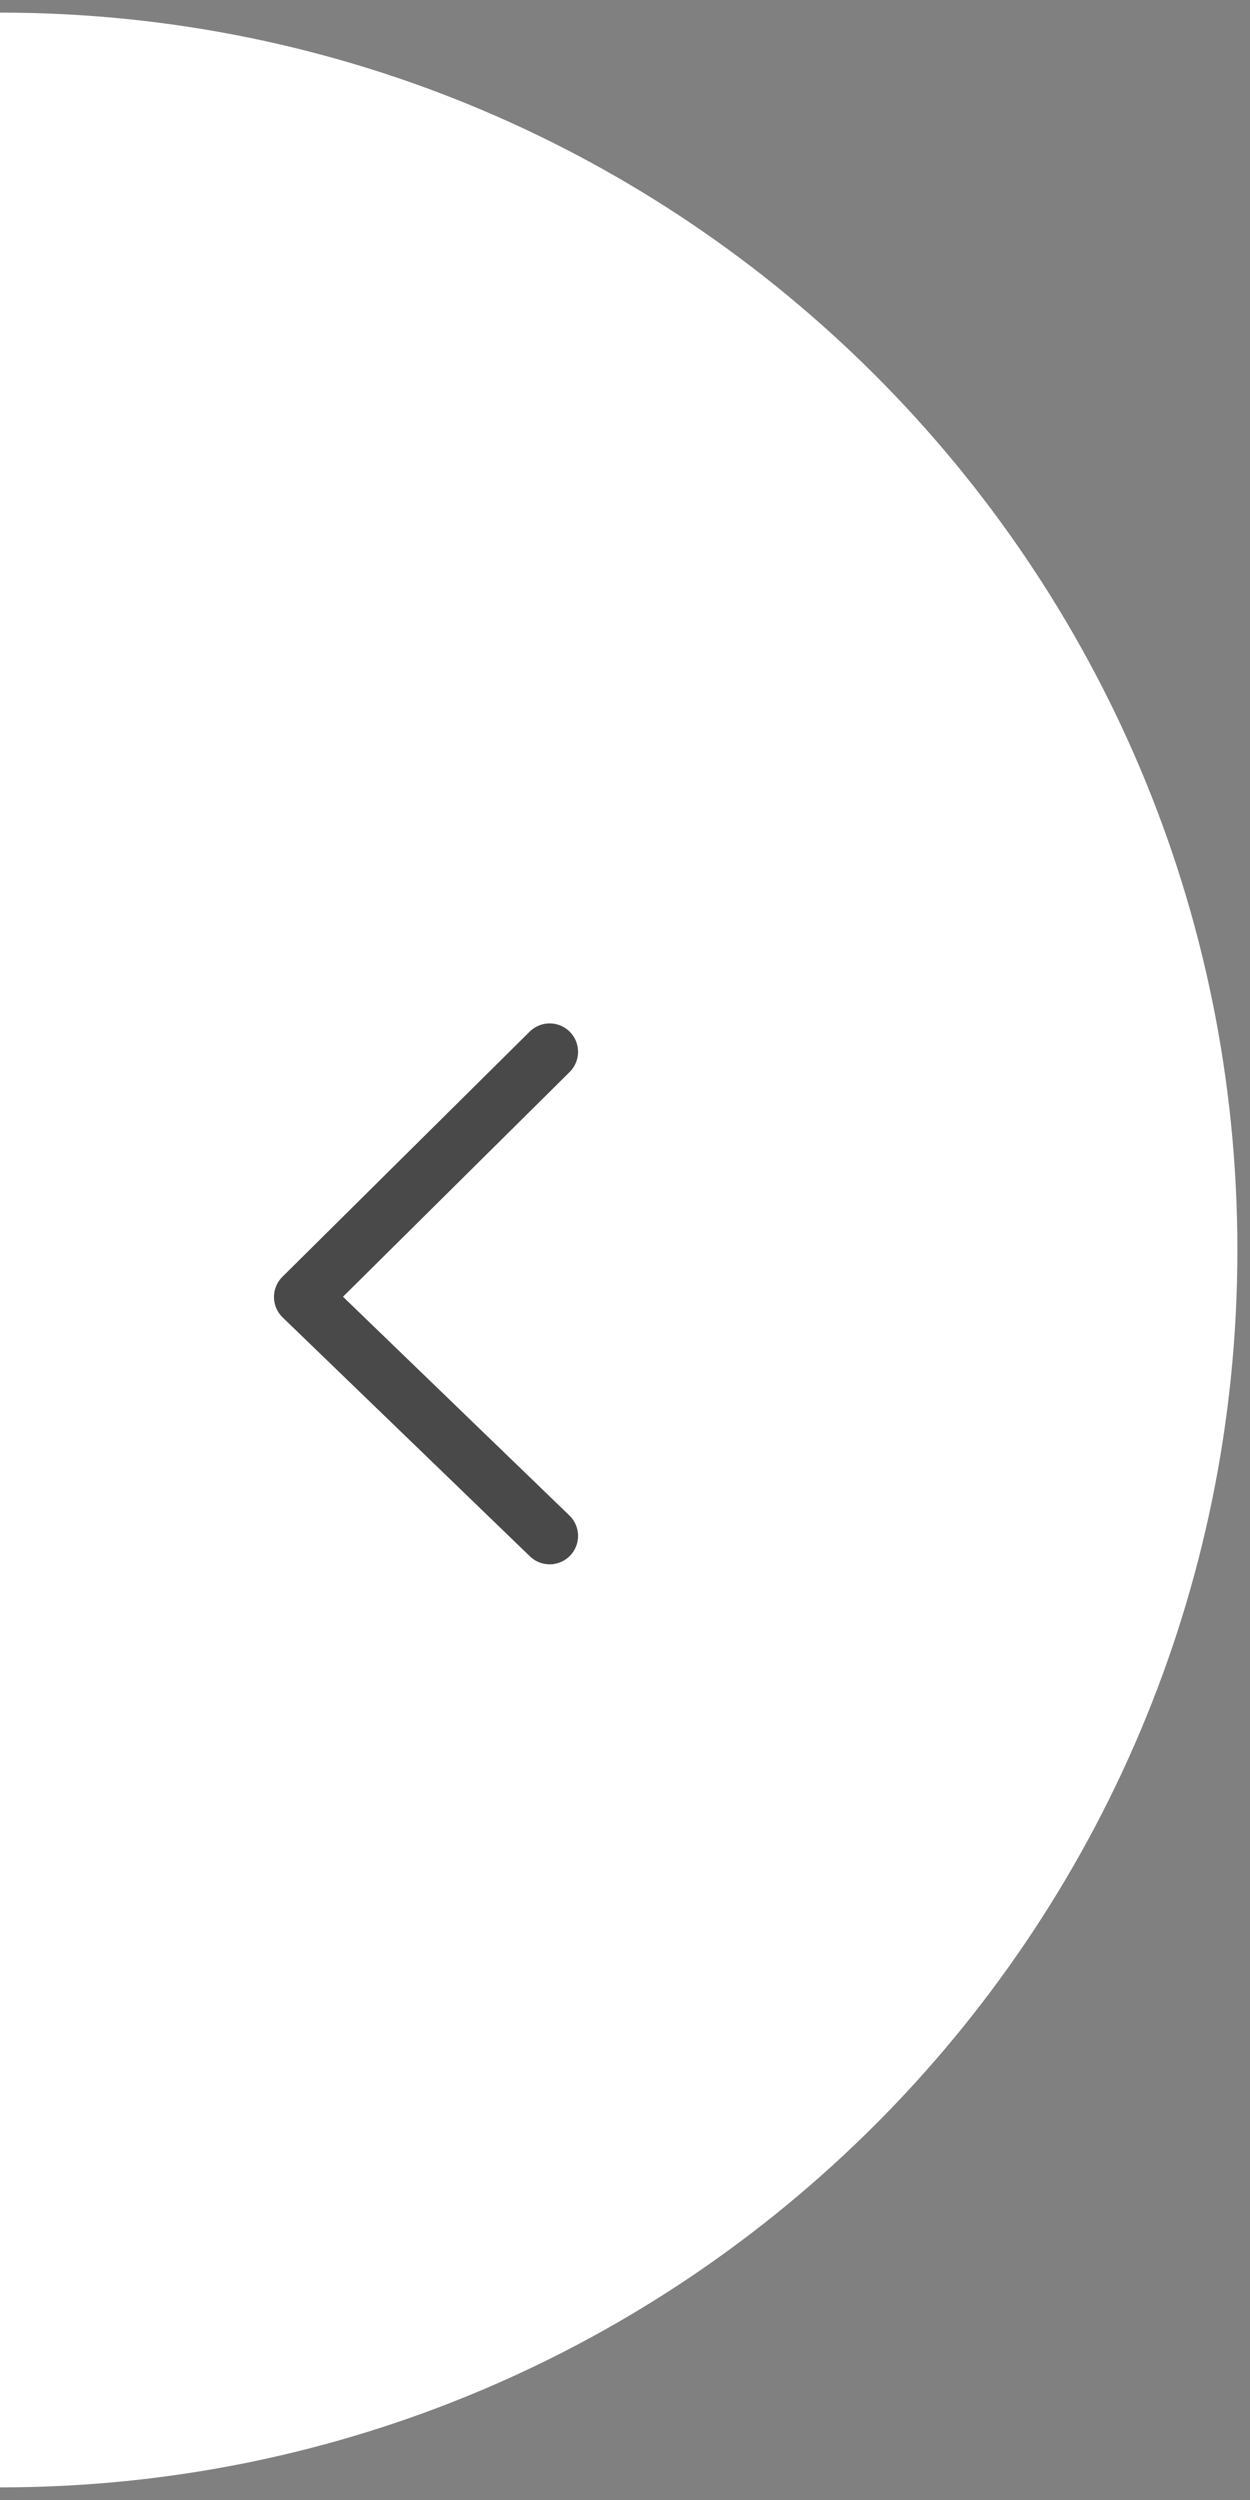 <?xml version="1.0" encoding="UTF-8"?>
<svg width="22px" height="44px" viewBox="0 0 22 44" version="1.1" xmlns="http://www.w3.org/2000/svg" xmlns:xlink="http://www.w3.org/1999/xlink">
    <rect x="0" y="0" width="22" height="44" fill="#808080" stroke="none"/>
    <!-- Generator: Sketch 52.2 (67145) - http://www.bohemiancoding.com/sketch -->
    <title>Group Copy</title>
    <desc>Created with Sketch.</desc>
    <g id="MODUL-mal" stroke="none" stroke-width="1" fill="none" fill-rule="evenodd">
        <g id="moduler-2" transform="translate(0, -408)">
            <g id="Group-20" transform="translate(0, 80)">
                <g id="Group-5" transform="translate(0, 327)">
                    <g id="Group-Copy" transform="translate(14, 23.222) rotate(90) translate(-14, -23.222) translate(-8, 9.222)">
                        <path d="M43.556,28 C43.556,15.972 33.805,6.222 21.778,6.222 C9.75,6.222 -4.05897538e-13,15.972 -4.05897538e-13,28" id="Oval" fill="#FFFFFF"></path>
                        <g id="Group-2" transform="translate(18.111, 9.333)" stroke="#4A494A" stroke-linecap="round" stroke-linejoin="round">
                            <g id="Page-1" transform="translate(4.521, 7.33) rotate(-90) translate(-4.521, -7.33) translate(-2.479, 2.83)">
                                <polyline id="Stroke-15" points="5.337 8.678 0.985 4.473 5.337 0.158"></polyline>
                            </g>
                        </g>
                    </g>
                </g>
            </g>
        </g>
    </g>
</svg>